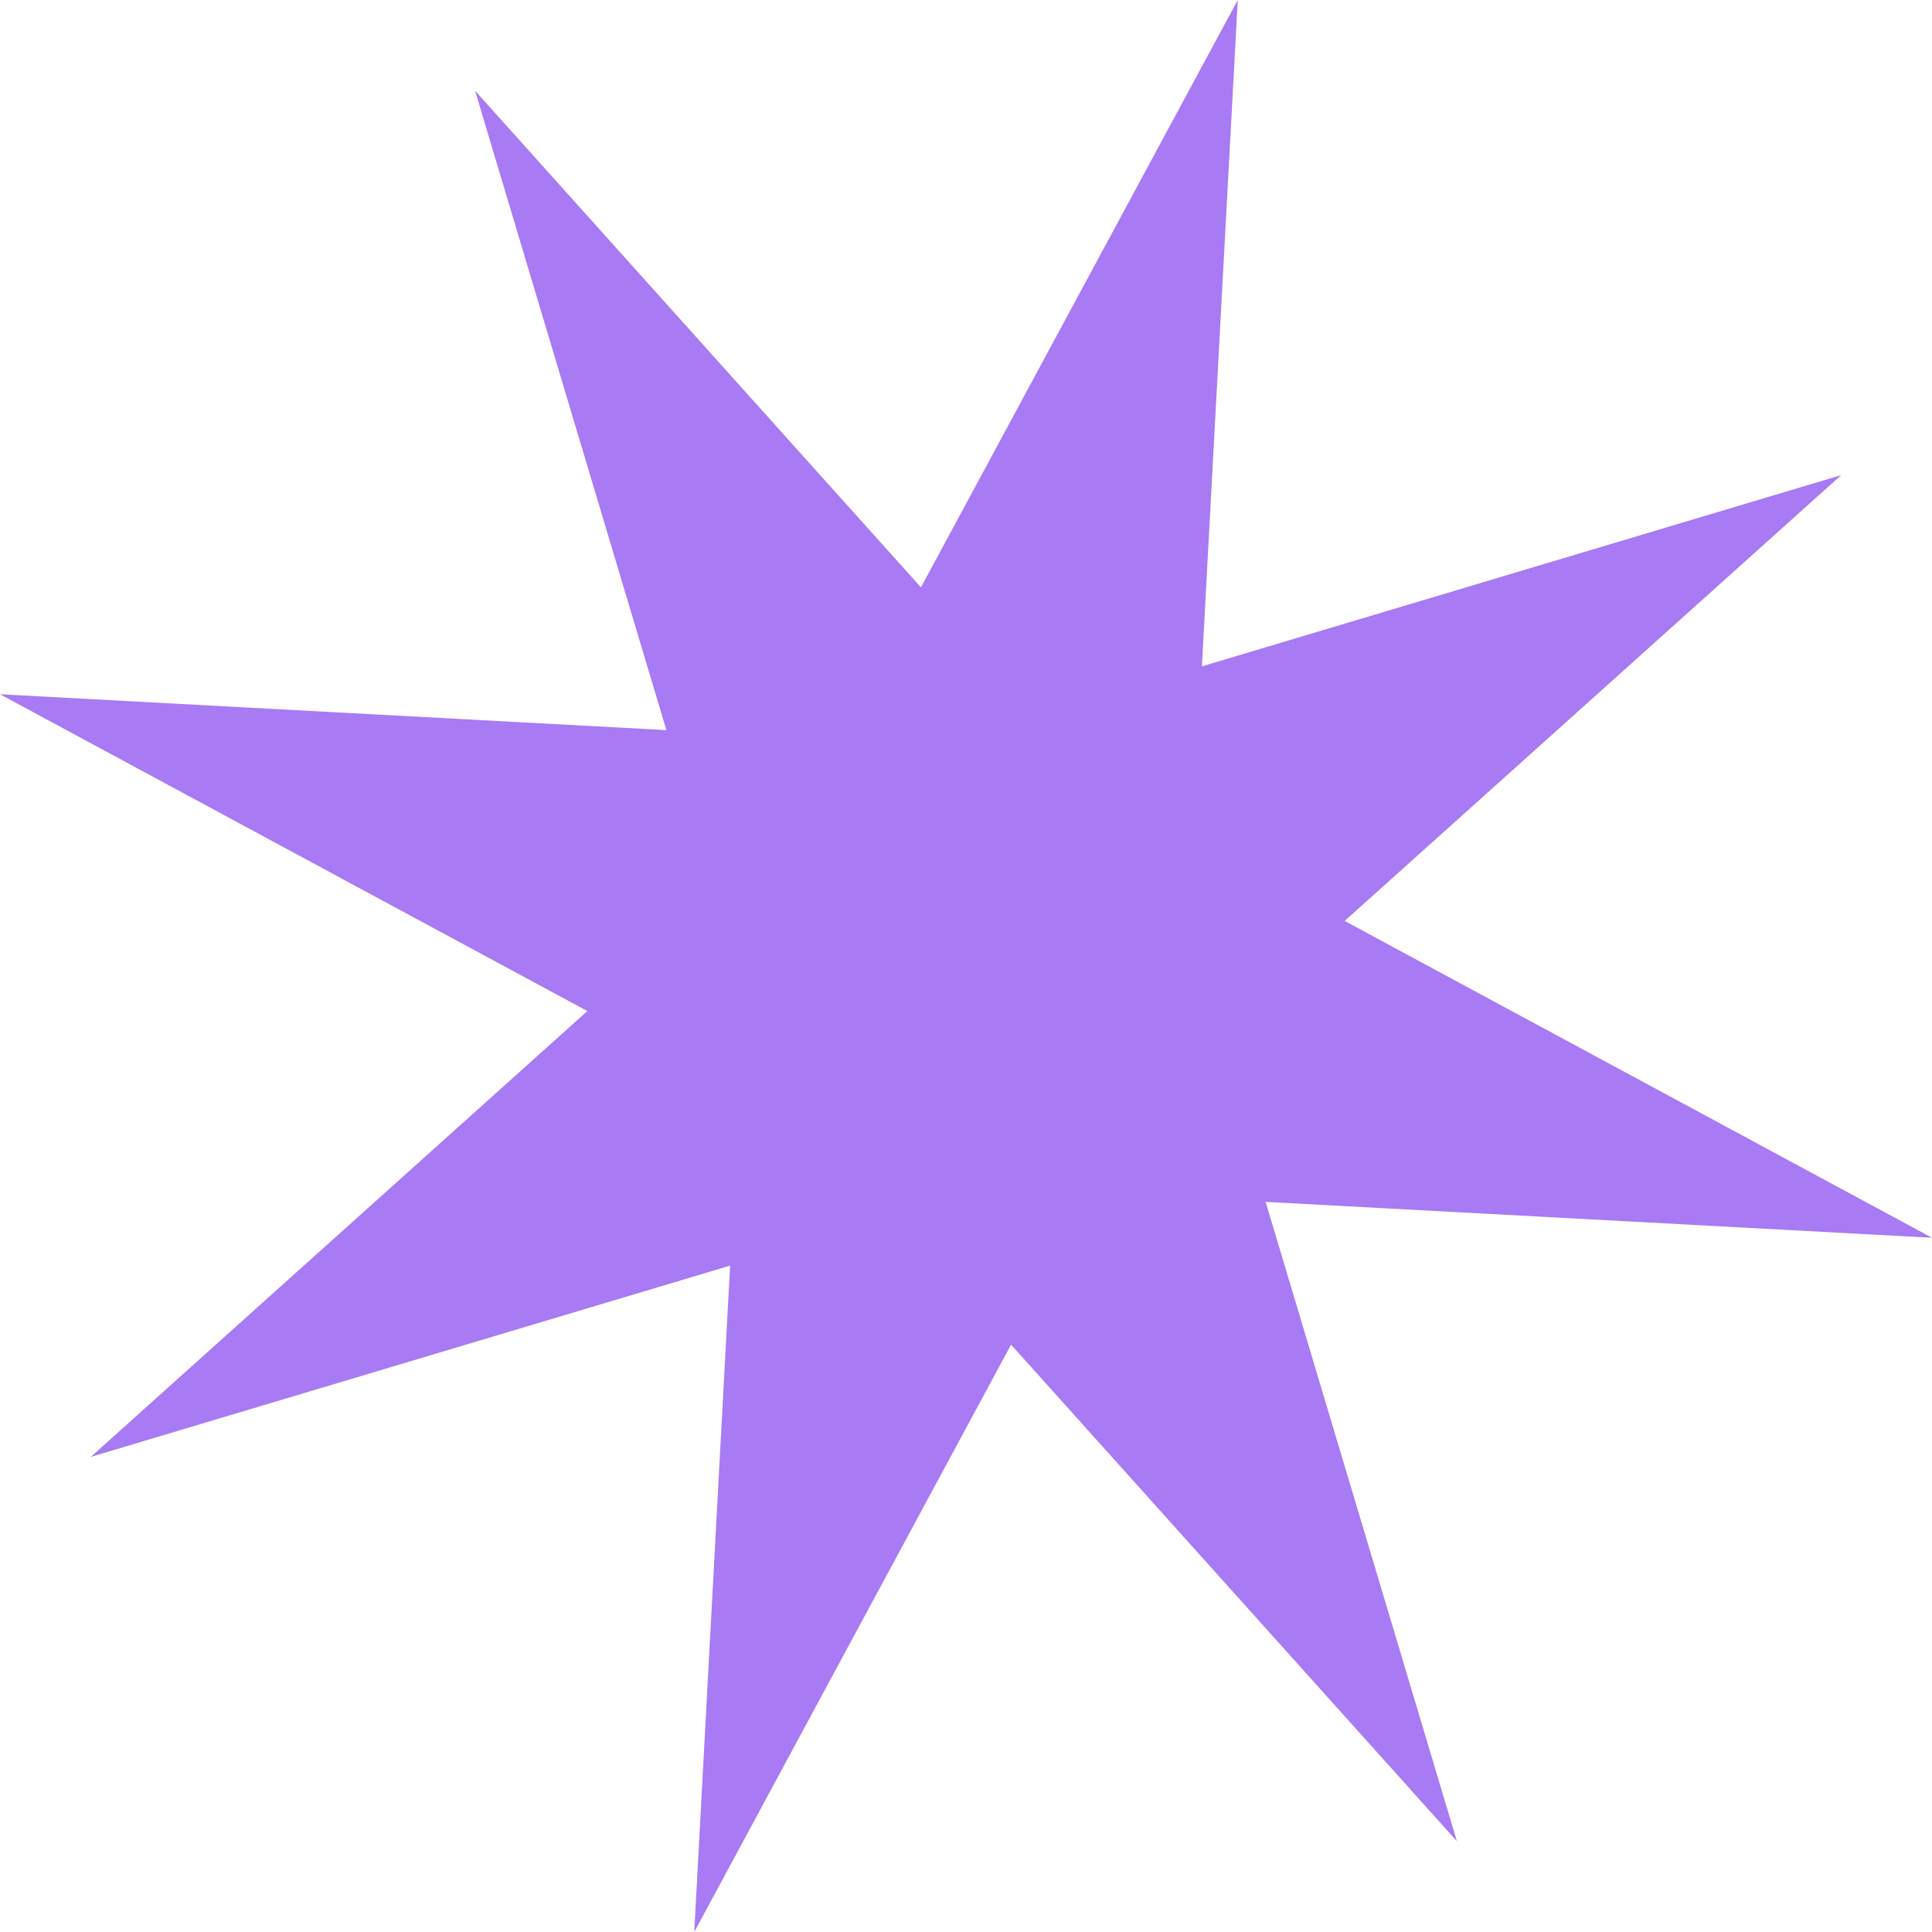 <?xml version="1.0" encoding="UTF-8"?> <svg xmlns="http://www.w3.org/2000/svg" width="943" height="943" viewBox="0 0 943 943" fill="none"> <path d="M604.145 -0L586.634 325.257L898.695 231.893L656.321 449.502L943.001 604.144L617.743 586.633L711.108 898.695L493.498 656.321L338.856 943L356.367 617.742L44.306 711.107L286.68 493.497L0 338.856L325.258 356.366L231.893 44.305L449.503 286.679L604.145 -0Z" fill="#A87AF3"></path> </svg> 